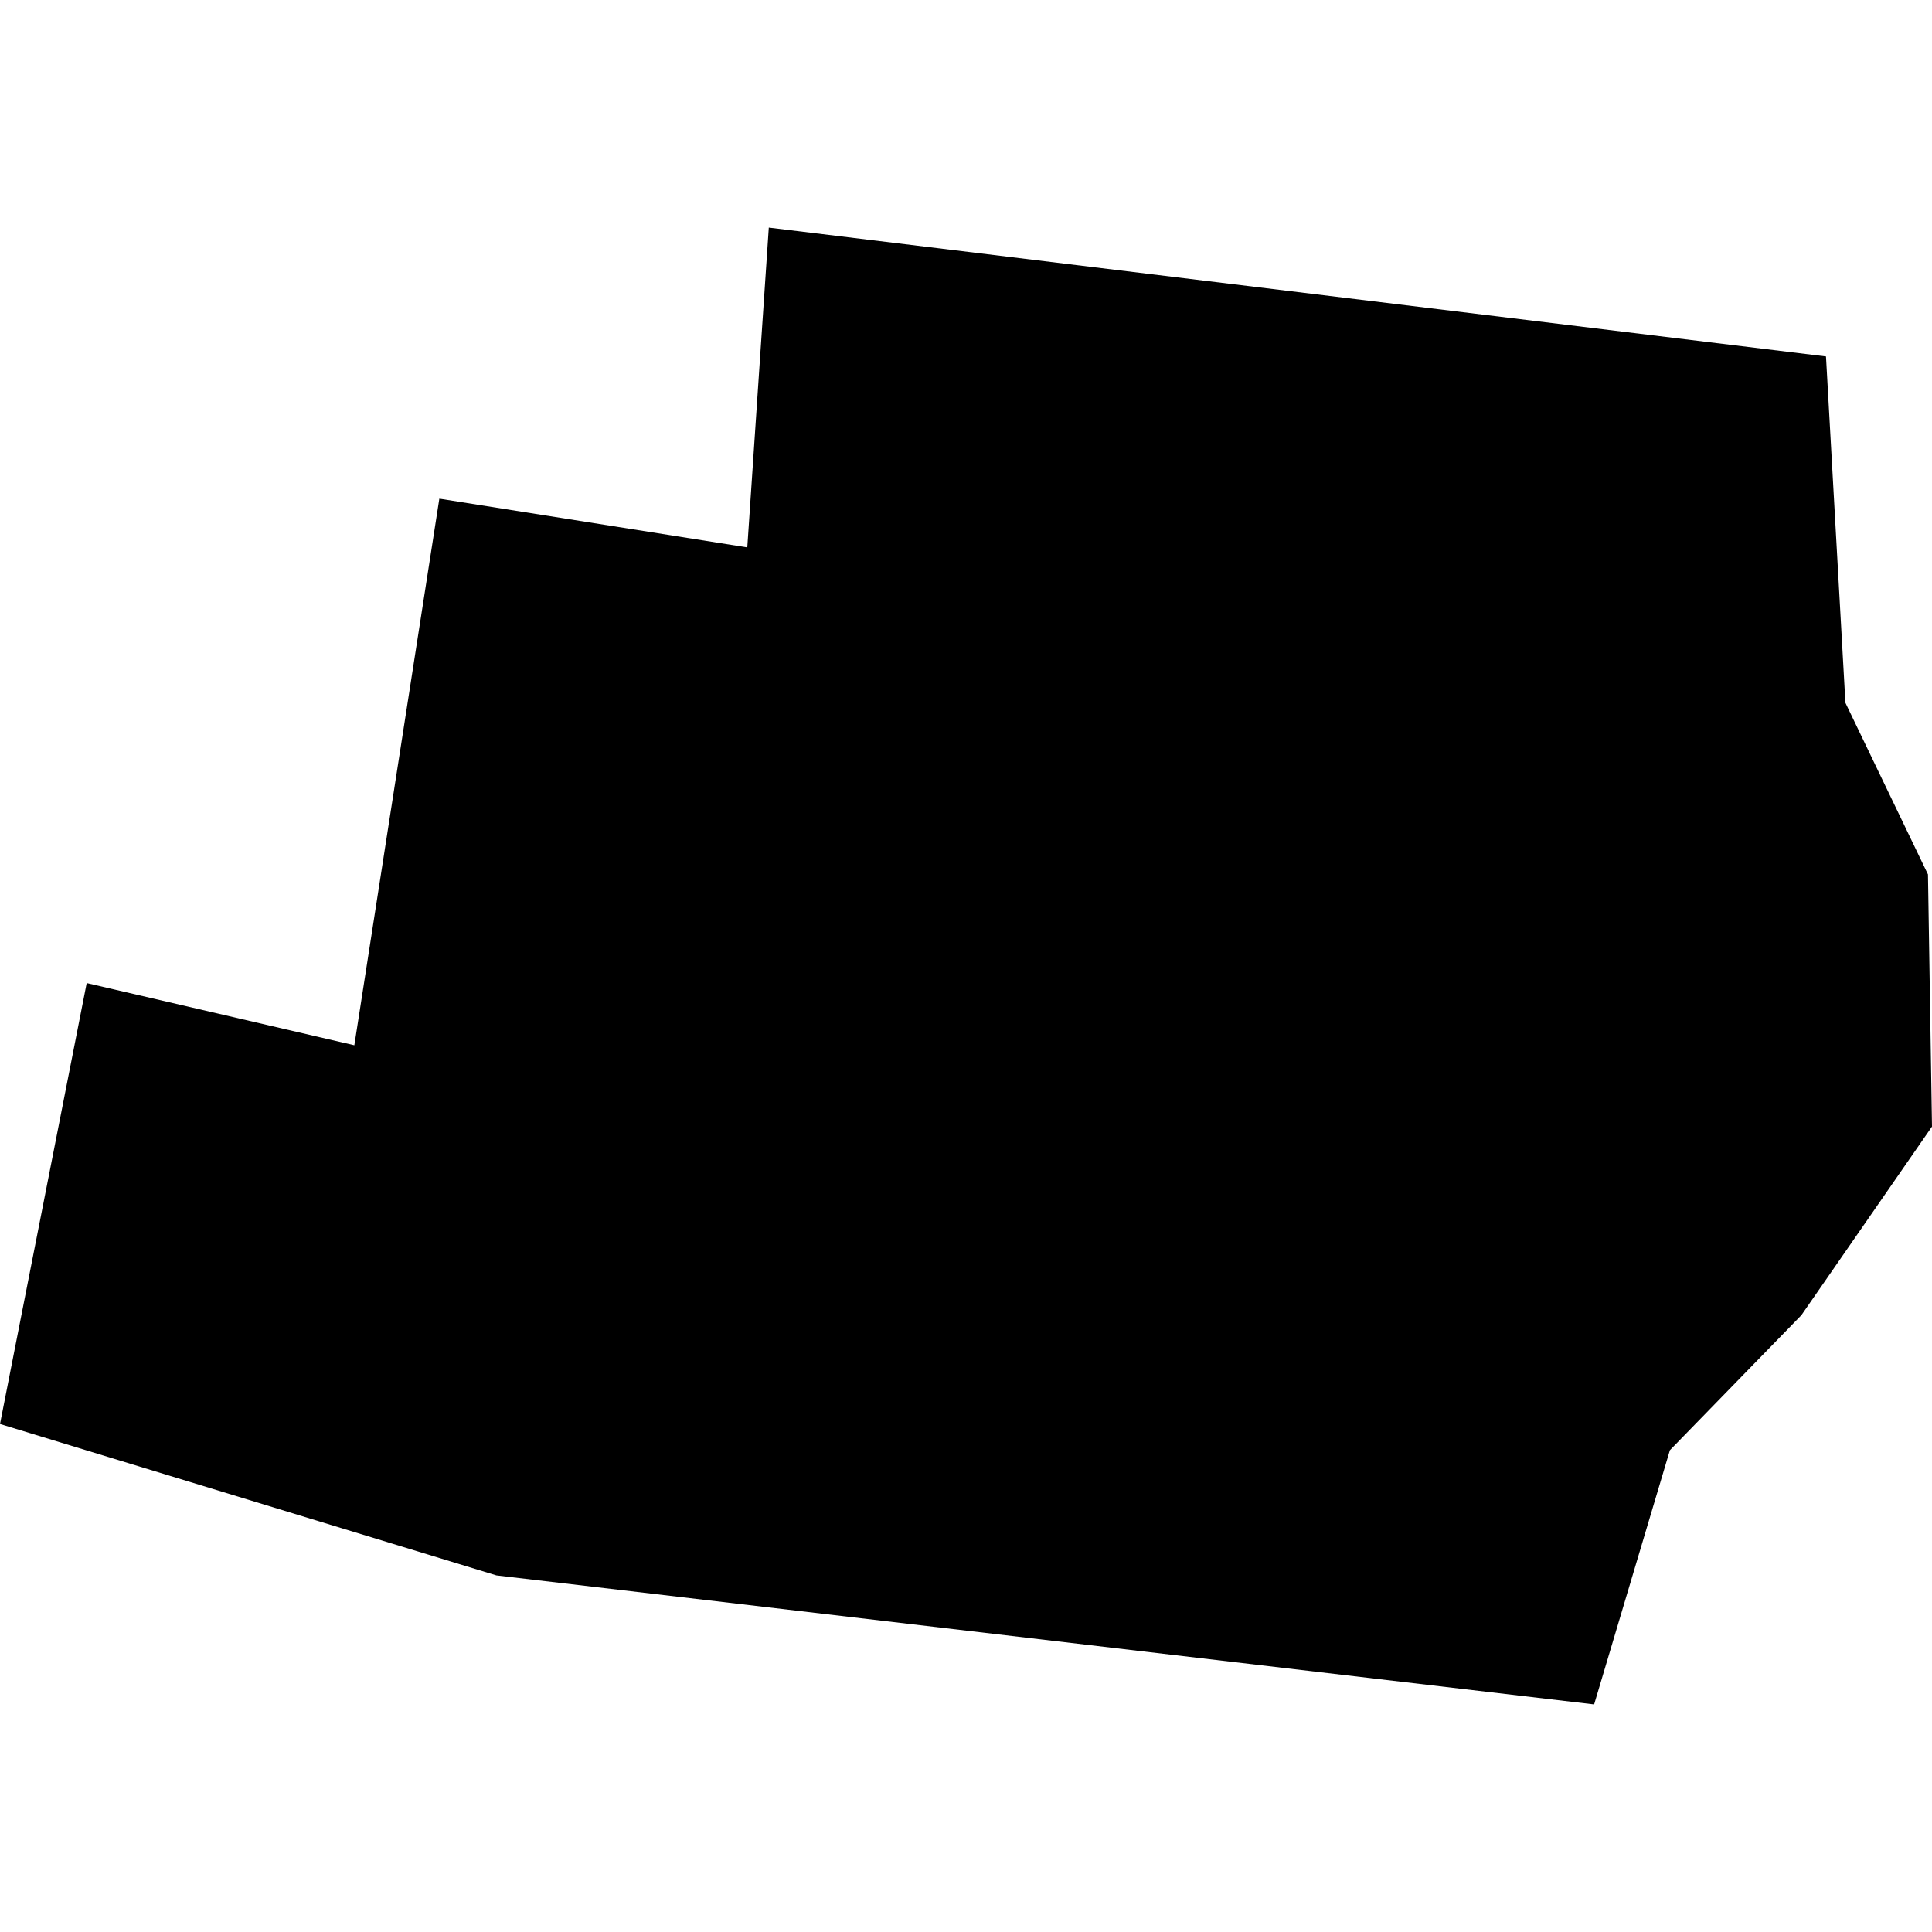 <?xml version="1.0" encoding="utf-8" standalone="no"?>
<!DOCTYPE svg PUBLIC "-//W3C//DTD SVG 1.1//EN"
  "http://www.w3.org/Graphics/SVG/1.1/DTD/svg11.dtd">
<!-- Created with matplotlib (https://matplotlib.org/) -->
<svg height="288pt" version="1.1" viewBox="0 0 288 288" width="288pt" xmlns="http://www.w3.org/2000/svg" xmlns:xlink="http://www.w3.org/1999/xlink">
 <defs>
  <style type="text/css">
*{stroke-linecap:butt;stroke-linejoin:round;}
  </style>
 </defs>
 <g id="figure_1">
  <g id="patch_1">
   <path d="M 0 288 
L 288 288 
L 288 0 
L 0 0 
z
" style="fill:none;opacity:0;"/>
  </g>
  <g id="axes_1">
   <g id="PatchCollection_1">
    <path clip-path="url(#pe323a662f6)" d="M 65.492 74.334 
L 111.397 81.598 
L 114.603 33.927 
L 272.197 53.135 
L 275.094 104.766 
L 287.4 130.35 
L 288 167.935 
L 268.528 196.054 
L 248.929 216.178 
L 237.636 254.073 
L 74.002 234.842 
L 0 212.272 
L 12.923 146.544 
L 52.821 155.813 
L 65.492 74.334 
"/>
   </g>
  </g>
 </g>
 <defs>
  <clipPath id="pe323a662f6">
   <rect height="220.146" width="288" x="0" y="33.927"/>
  </clipPath>
 </defs>
</svg>
